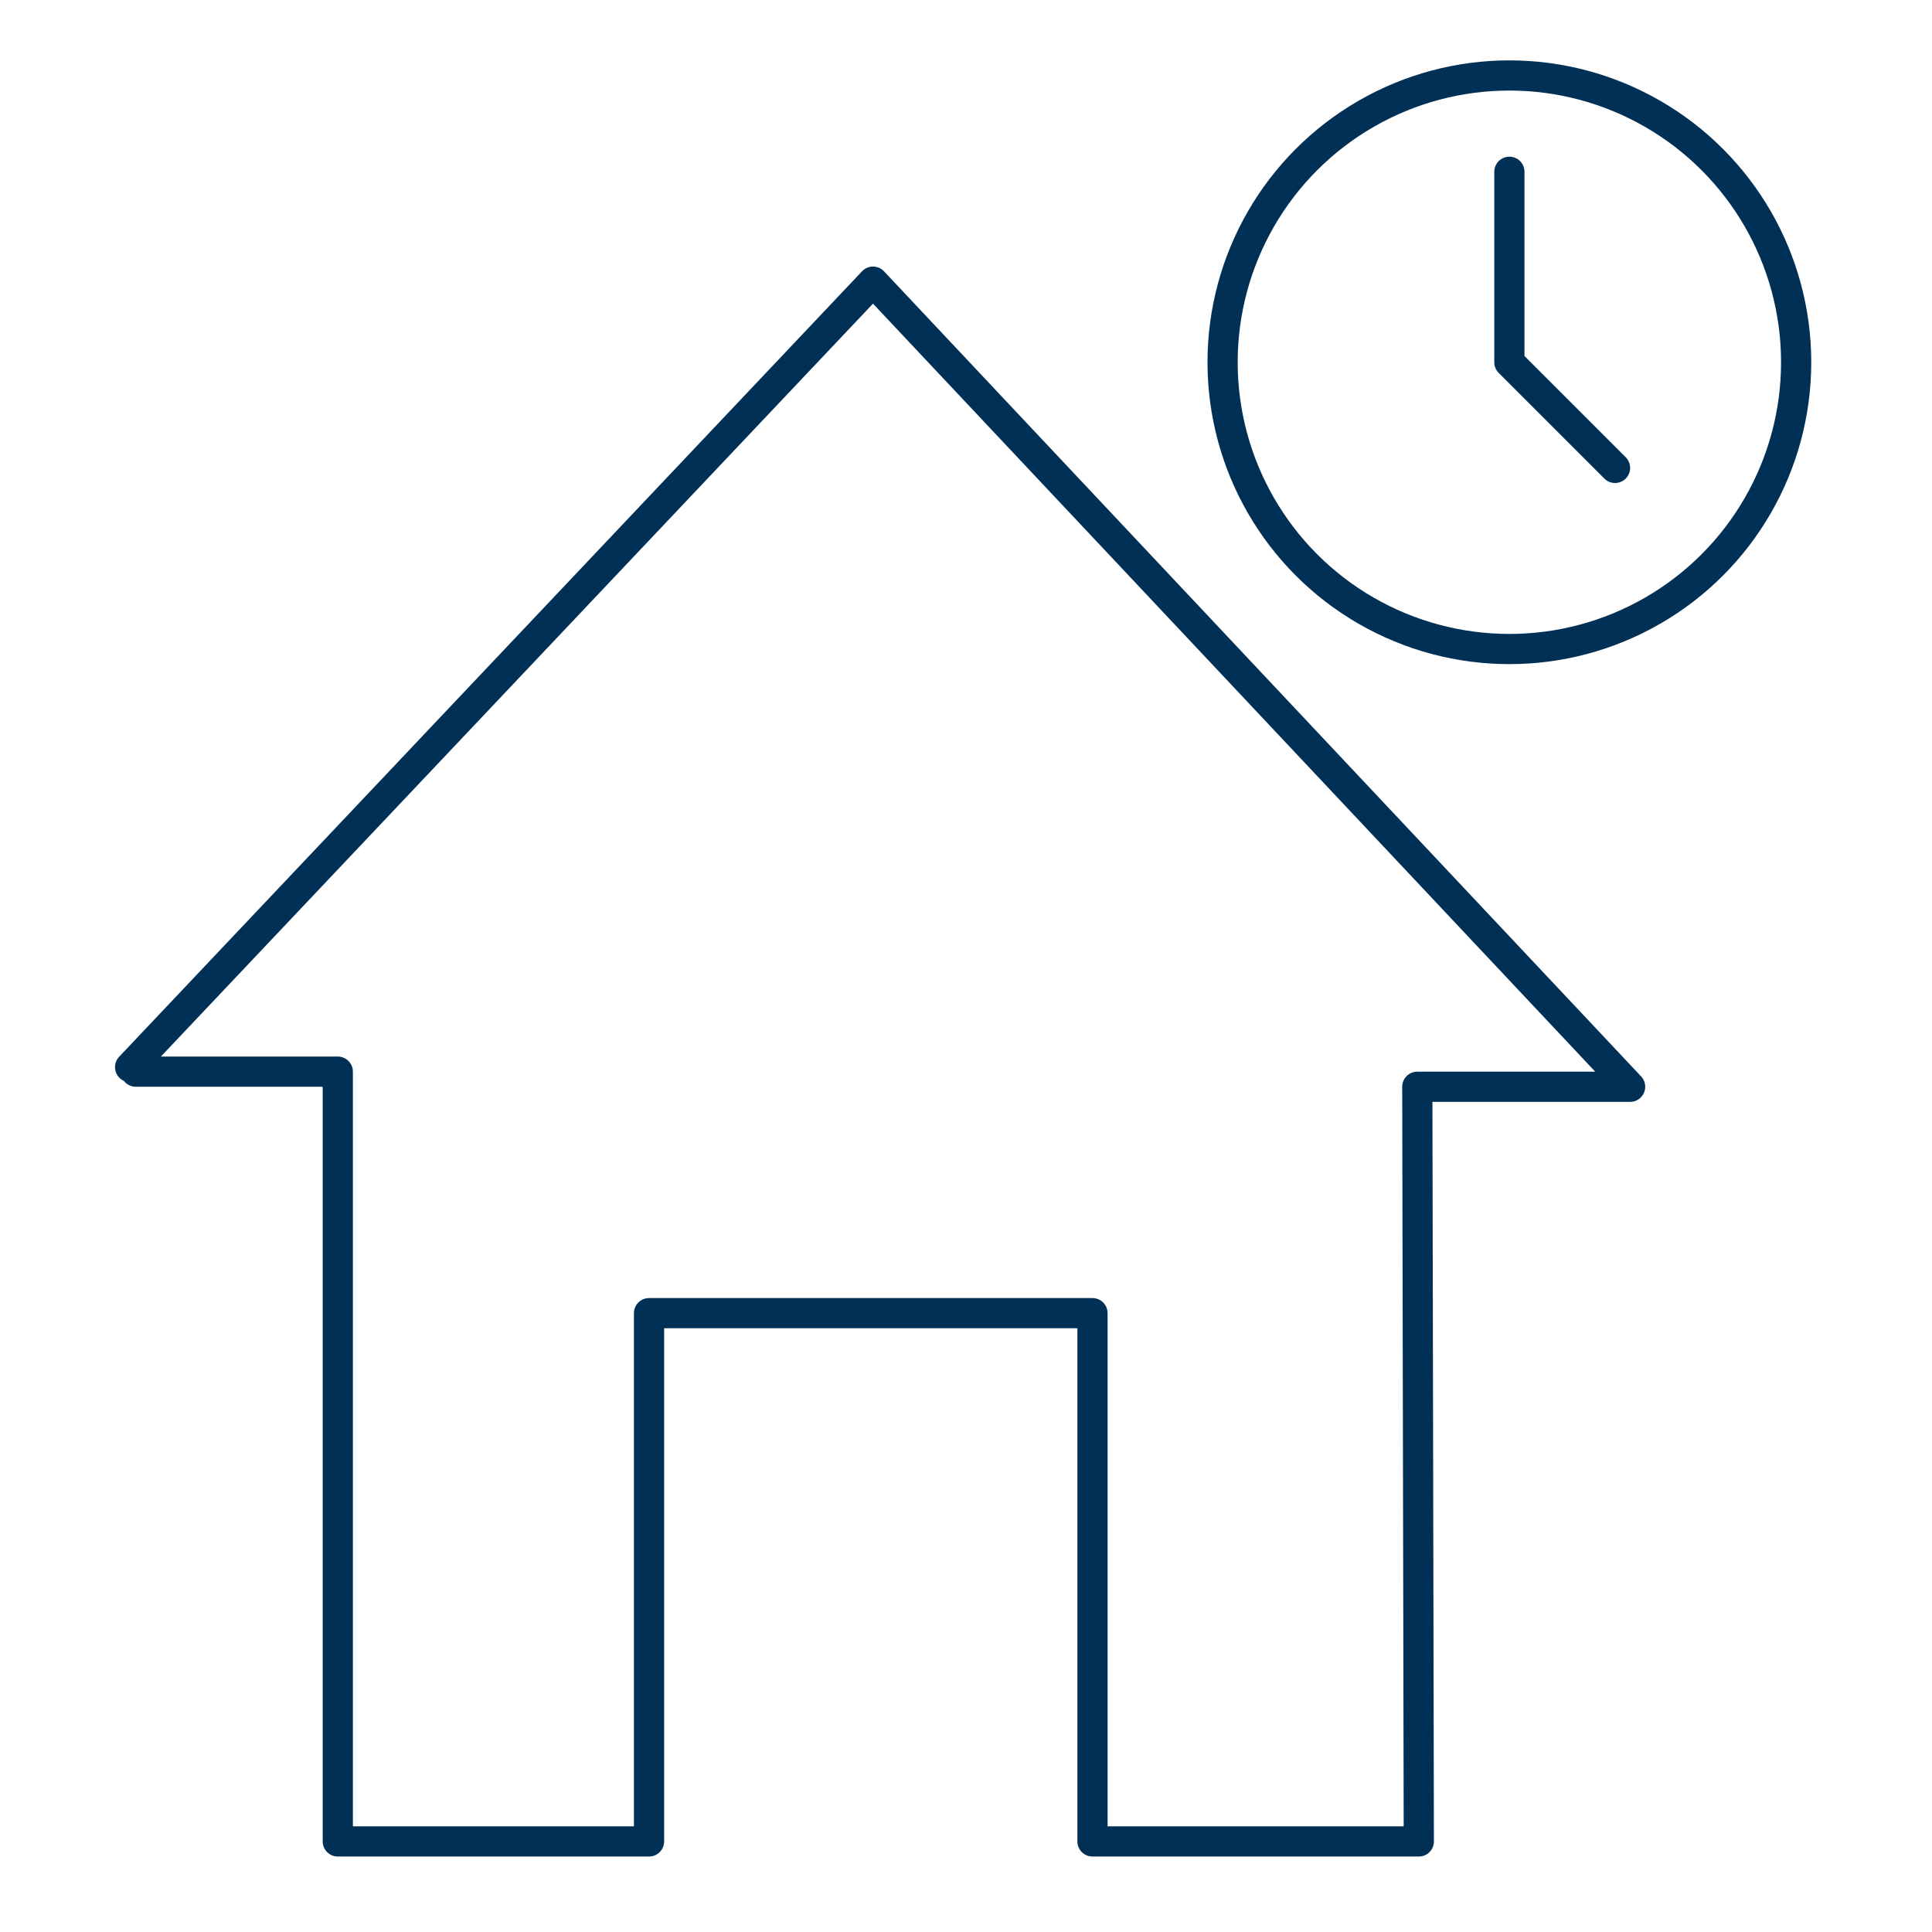 <?xml version="1.0" encoding="UTF-8"?>
<svg xmlns="http://www.w3.org/2000/svg" id="Ebene_3" data-name="Ebene 3" viewBox="0 0 64 64">
  <defs>
    <style>
      .cls-1 {
        fill: none;
        stroke: #003056;
        stroke-linecap: round;
        stroke-linejoin: round;
      }
    </style>
  </defs>
  <polyline class="cls-1" points="4.31 35.35 28.92 9.33 54 36 46.95 36 47 61 36.19 61 36.19 43.5 21.5 43.5 21.5 61 11.19 61 11.19 35.5 4.5 35.5"></polyline>
  <circle class="cls-1" cx="50" cy="12" r="9.5"></circle>
  <polyline class="cls-1" points="50 5.69 50 12 53.5 15.5"></polyline>
</svg>
